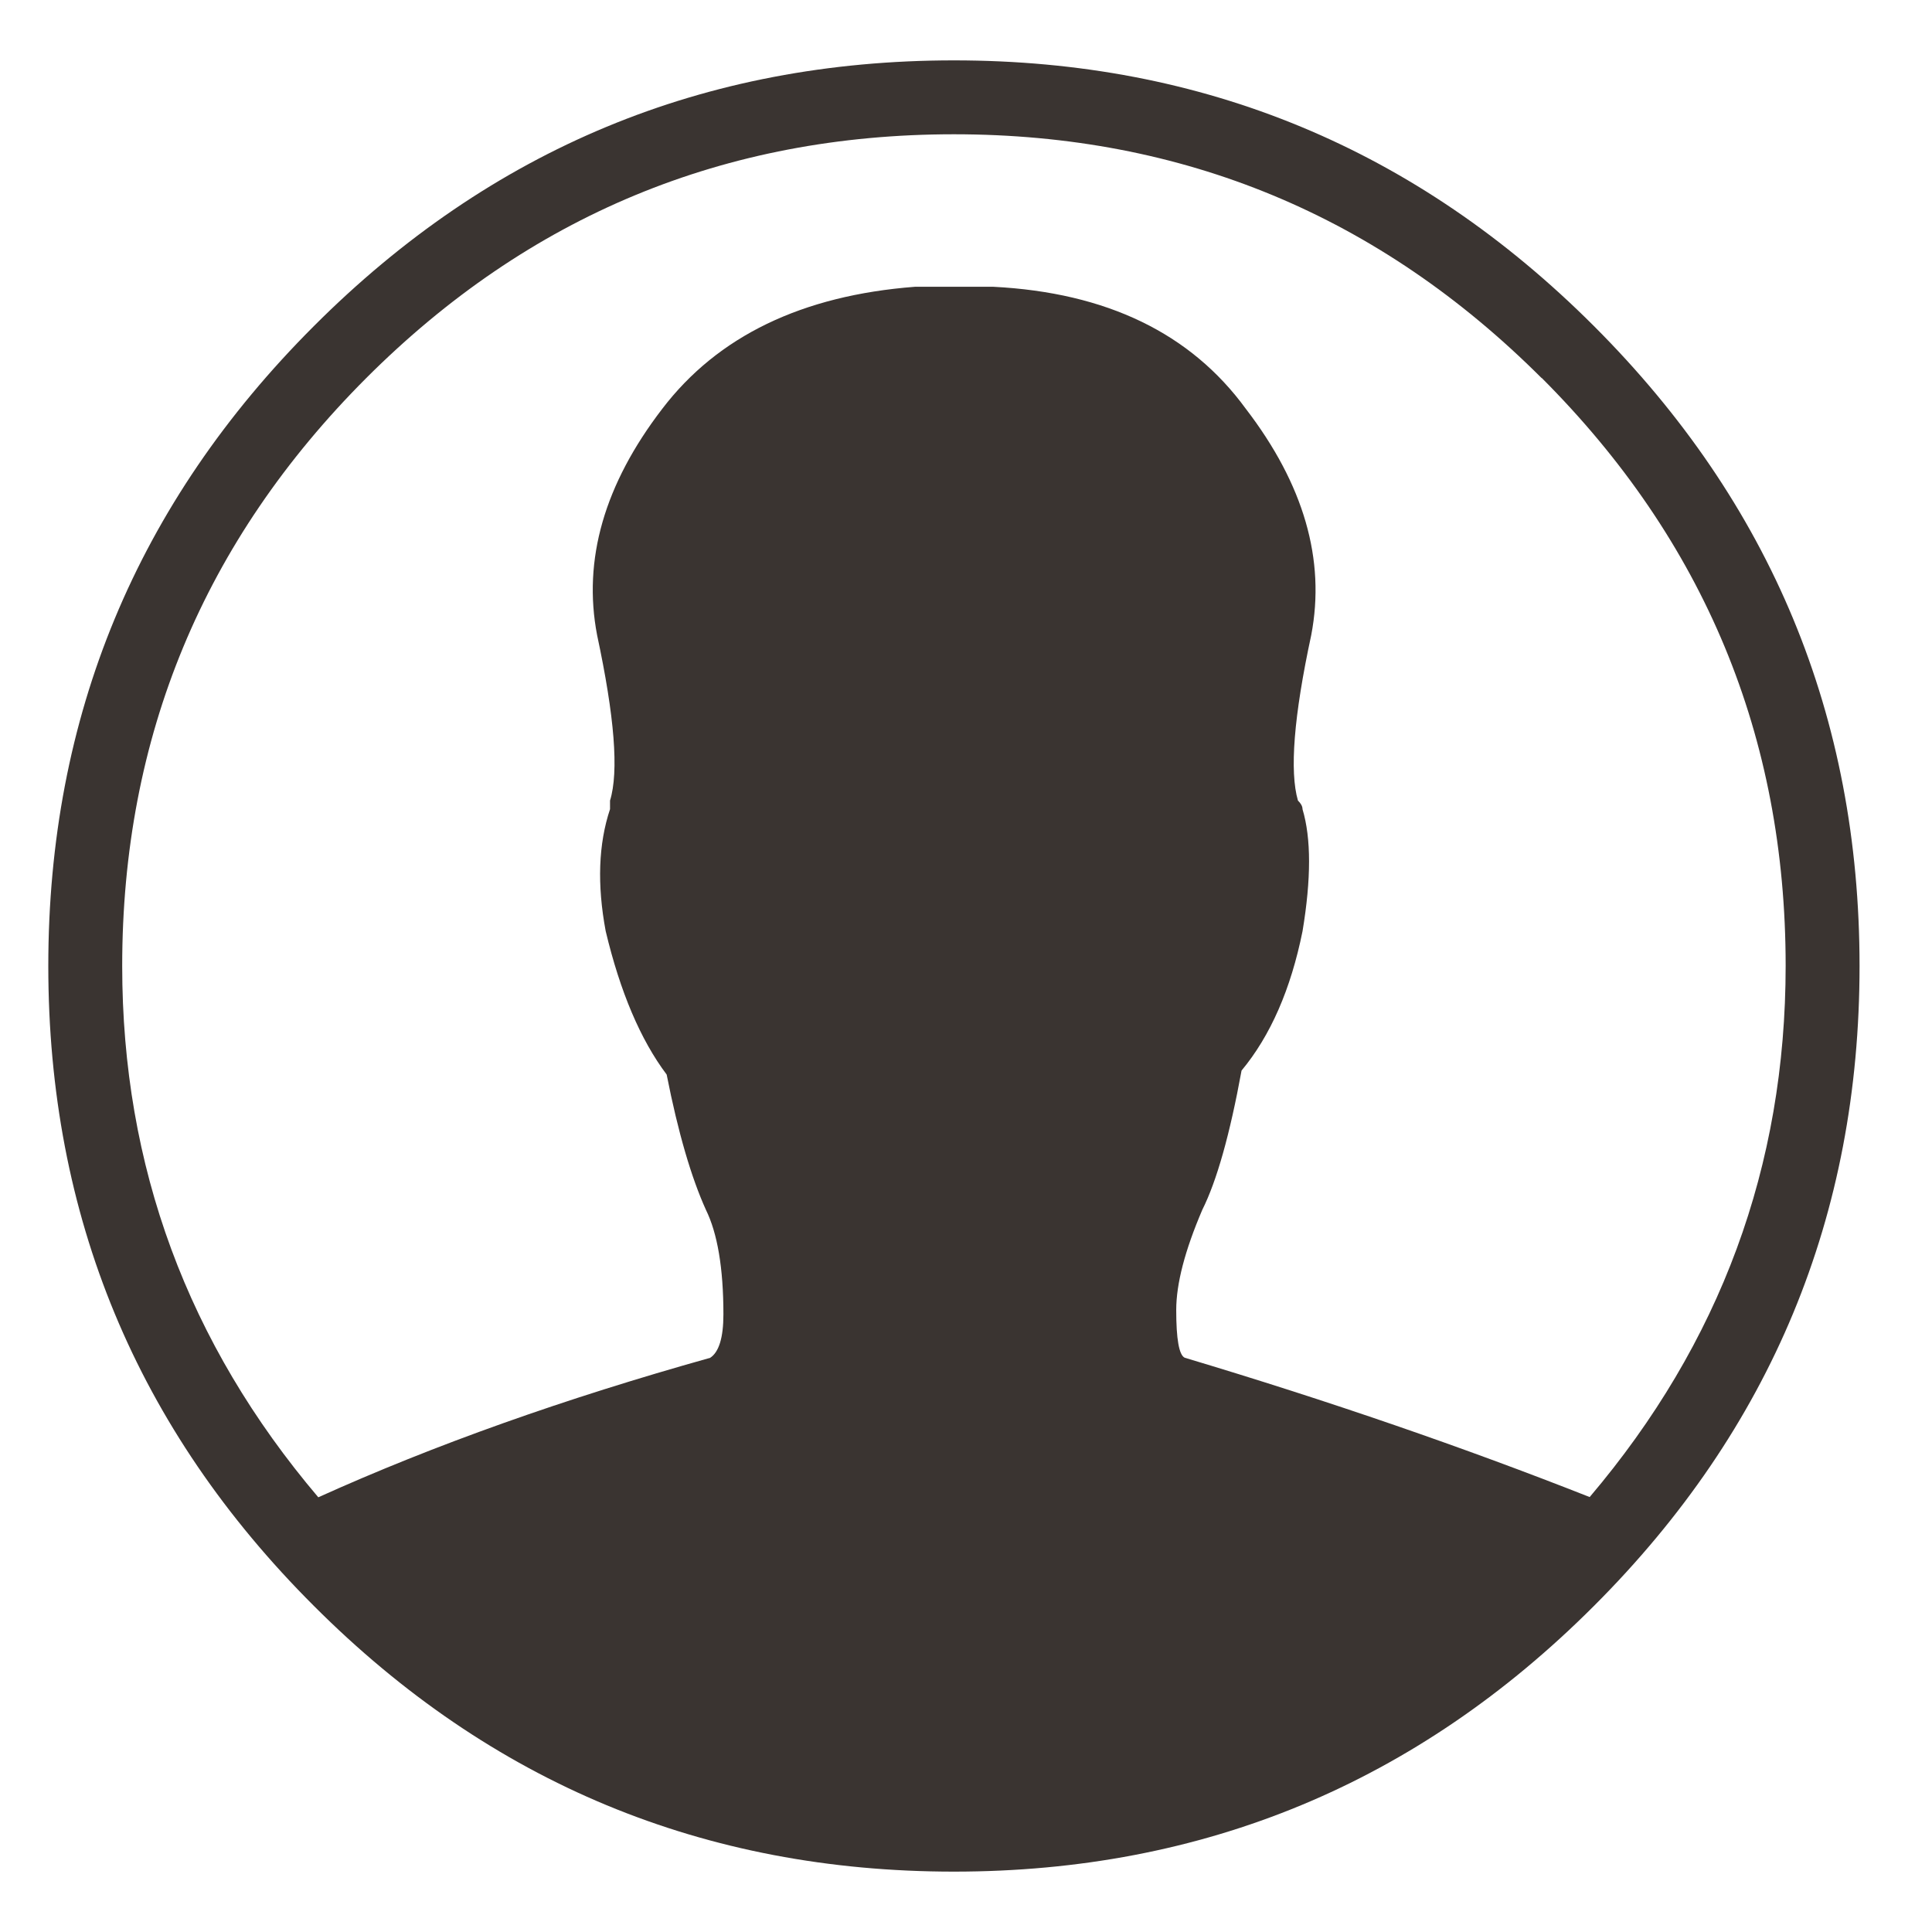 <svg width="16" height="16" viewBox="0 0 16 16" xmlns="http://www.w3.org/2000/svg"><title>account</title><path d="M12.768 3.132c-1.347-1.346-2.97-2.02-4.868-2.02-1.9 0-3.522.674-4.868 2.02C1.686 4.48 1.012 6.102 1.012 8c0 1.66.542 3.125 1.624 4.4.96-.434 2.042-.818 3.245-1.155.073-.047.11-.168.11-.36 0-.385-.05-.673-.145-.866-.12-.265-.23-.637-.325-1.12-.216-.287-.385-.684-.505-1.188-.072-.385-.06-.722.036-1.01V6.63c.074-.24.037-.697-.107-1.37-.12-.625.06-1.25.54-1.875.458-.6 1.155-.938 2.092-1.01h.65c.937.048 1.634.385 2.09 1.01.48.625.662 1.25.542 1.875-.145.673-.18 1.13-.11 1.37.025.024.038.048.038.072.072.24.072.577 0 1.01-.097.48-.265.865-.505 1.154-.097.53-.205.913-.325 1.153-.144.336-.216.612-.216.83 0 .24.023.372.07.395 1.203.36 2.32.746 3.354 1.154 1.082-1.275 1.623-2.74 1.623-4.4 0-1.9-.673-3.52-2.02-4.868M2.6 2.7C4.065 1.234 5.83.5 7.9.5c2.067 0 3.834.734 5.3 2.2 1.467 1.466 2.2 3.233 2.2 5.3 0 2.068-.733 3.834-2.2 5.3-1.466 1.467-3.233 2.2-5.3 2.2-2.068 0-3.834-.733-5.3-2.2C1.132 11.835.4 10.07.4 8c0-2.067.733-3.834 2.2-5.3" fill="#3A3431" fill-rule="evenodd"/></svg>